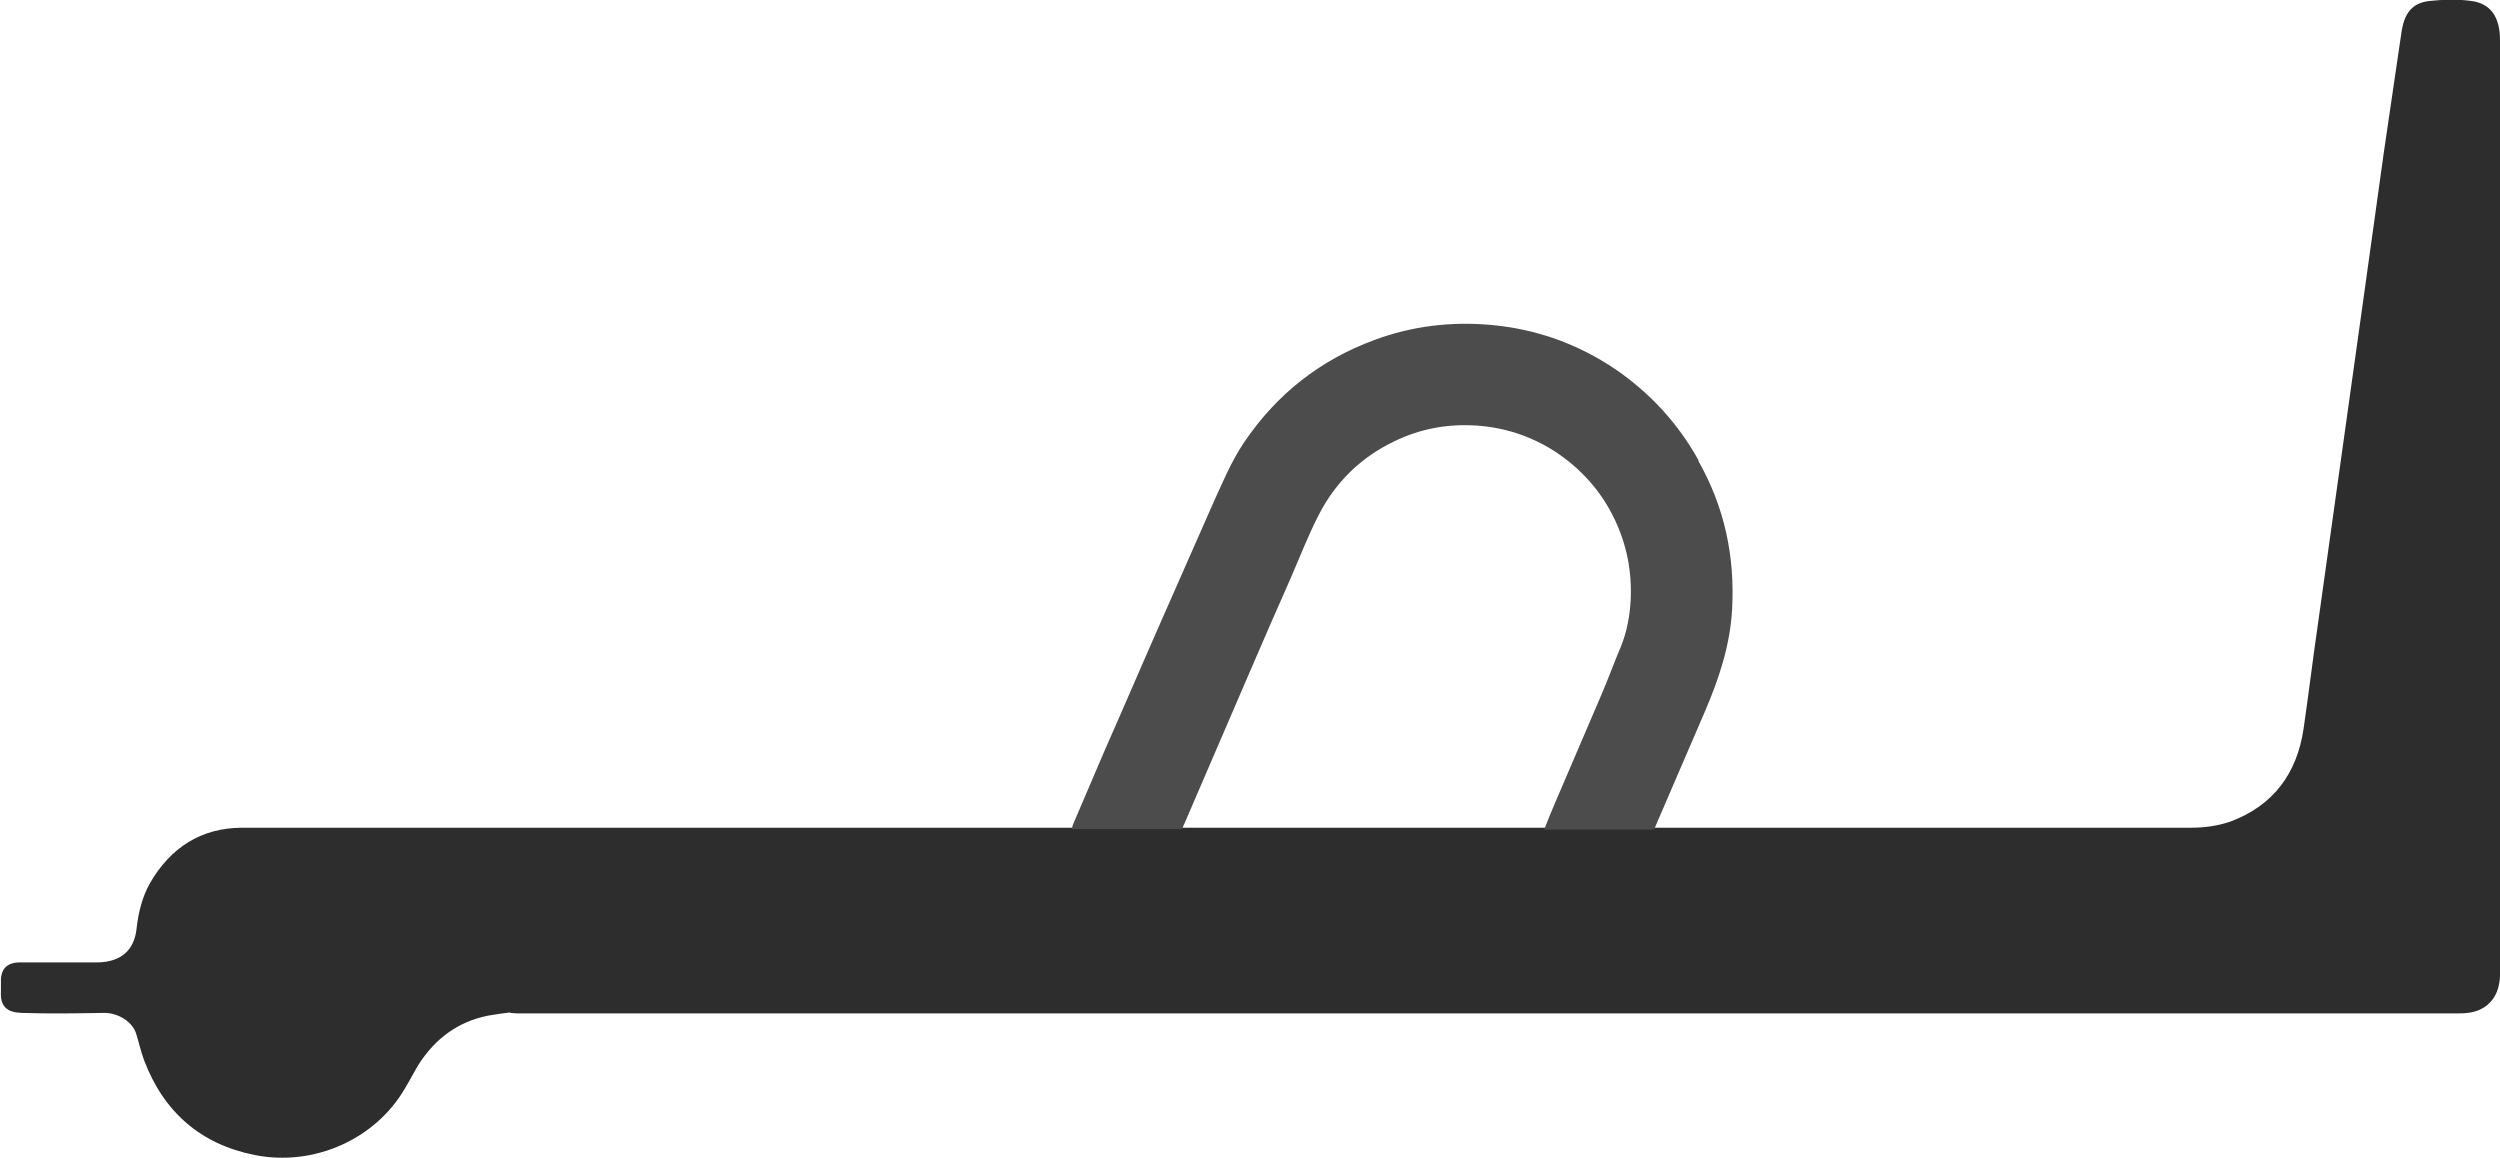<?xml version="1.0" encoding="UTF-8"?> <svg xmlns="http://www.w3.org/2000/svg" id="Layer_1" data-name="Layer 1" version="1.1" viewBox="0 0 534.6 247.7"><defs><style> .cls-1 { fill: #4c4c4c; } .cls-1, .cls-2 { stroke-width: 0px; } .cls-2 { fill: #2d2d2d; } </style></defs><path class="cls-2" d="M109.1,216.6c.5,0,.9.1,1.4.1,138.4,0,276.9,0,415.3,0,2.2,0,4.3-.3,6.1-1.8,1.9-1.6,2.6-3.8,2.7-6.2,0-.2,0-.4,0-.6V8.5c0-4.8-2-7.8-6.2-8.3-2.9-.4-5.9-.3-8.8,0-3.8.4-5.5,2.6-6.1,6.9-1.2,8.4-2.5,16.8-3.7,25.2-1.5,10.8-3,21.5-4.5,32.3-1.6,11.4-3.2,22.8-4.8,34.3-1.6,11.4-3.2,22.8-4.8,34.3-1.1,7.5-2,15.1-3.1,22.6-1.4,9.6-6.5,16.5-15.7,19.9-2.6.9-5.5,1.3-8.3,1.3-37.8,0-75.5,0-113.3,0h-123.9c-59.9,0-119.7,0-179.6,0-8.7,0-15.3,4.2-19.7,11.8-1.7,3-2.5,6.3-2.9,9.8-.5,4.6-3.3,7.1-8.3,7.2-5.5,0-11,0-16.6,0-2.8,0-4.2,1.4-4.1,4.2,0,.7,0,1.3,0,2-.2,3.3,1.4,4.5,4.4,4.6,5.9.2,11.8.1,17.7,0,3,0,6,1.9,6.8,4.4.6,1.9,1,3.8,1.7,5.7,4.2,11.1,12.1,18,23.7,20.3,12.7,2.5,25.7-3.4,32-14.1,1.1-1.8,2-3.6,3.1-5.4,3.5-5.4,8.3-9,14.7-10.3,1.6-.3,3.2-.5,4.8-.7"></path><path class="cls-1" d="M363.2,98.4c-4.4-7.9-10.3-14.3-17.7-19.4-8-5.4-16.8-8.6-26.5-9.5-8.6-.8-17,.2-25.1,3.2-11.6,4.3-20.8,11.5-27.8,21.8-2.9,4.3-4.8,9-6.9,13.6-3.5,7.9-6.9,15.7-10.4,23.6-4.2,9.5-8.3,19.1-12.5,28.6-2.3,5.3-4.5,10.6-6.8,15.9-.2.4-.2.8-.3,1.1h23.7c0-.3.1-.7.3-1,4.6-10.6,9.1-21.2,13.7-31.8,3-7,6.1-14.1,9.2-21.1,1.9-4.4,3.7-9,5.9-13.3,3.6-7,9-12.3,16.1-15.7,5.5-2.7,11.4-3.8,17.6-3.4,6,.4,11.5,2.2,16.6,5.4,5.7,3.7,10.1,8.6,13,14.7,2.6,5.5,3.7,11.2,3.4,17.3-.2,3.4-.8,6.7-2.1,9.9-1.4,3.3-2.6,6.6-4,9.9-3.2,7.5-6.4,14.9-9.6,22.4-1,2.3-1.9,4.5-2.8,6.8h23.5c3.6-8.4,7.3-16.9,10.9-25.3,3-7,5.4-14.2,5.8-21.9.6-11.2-1.6-21.7-7.2-31.6Z"></path></svg> 